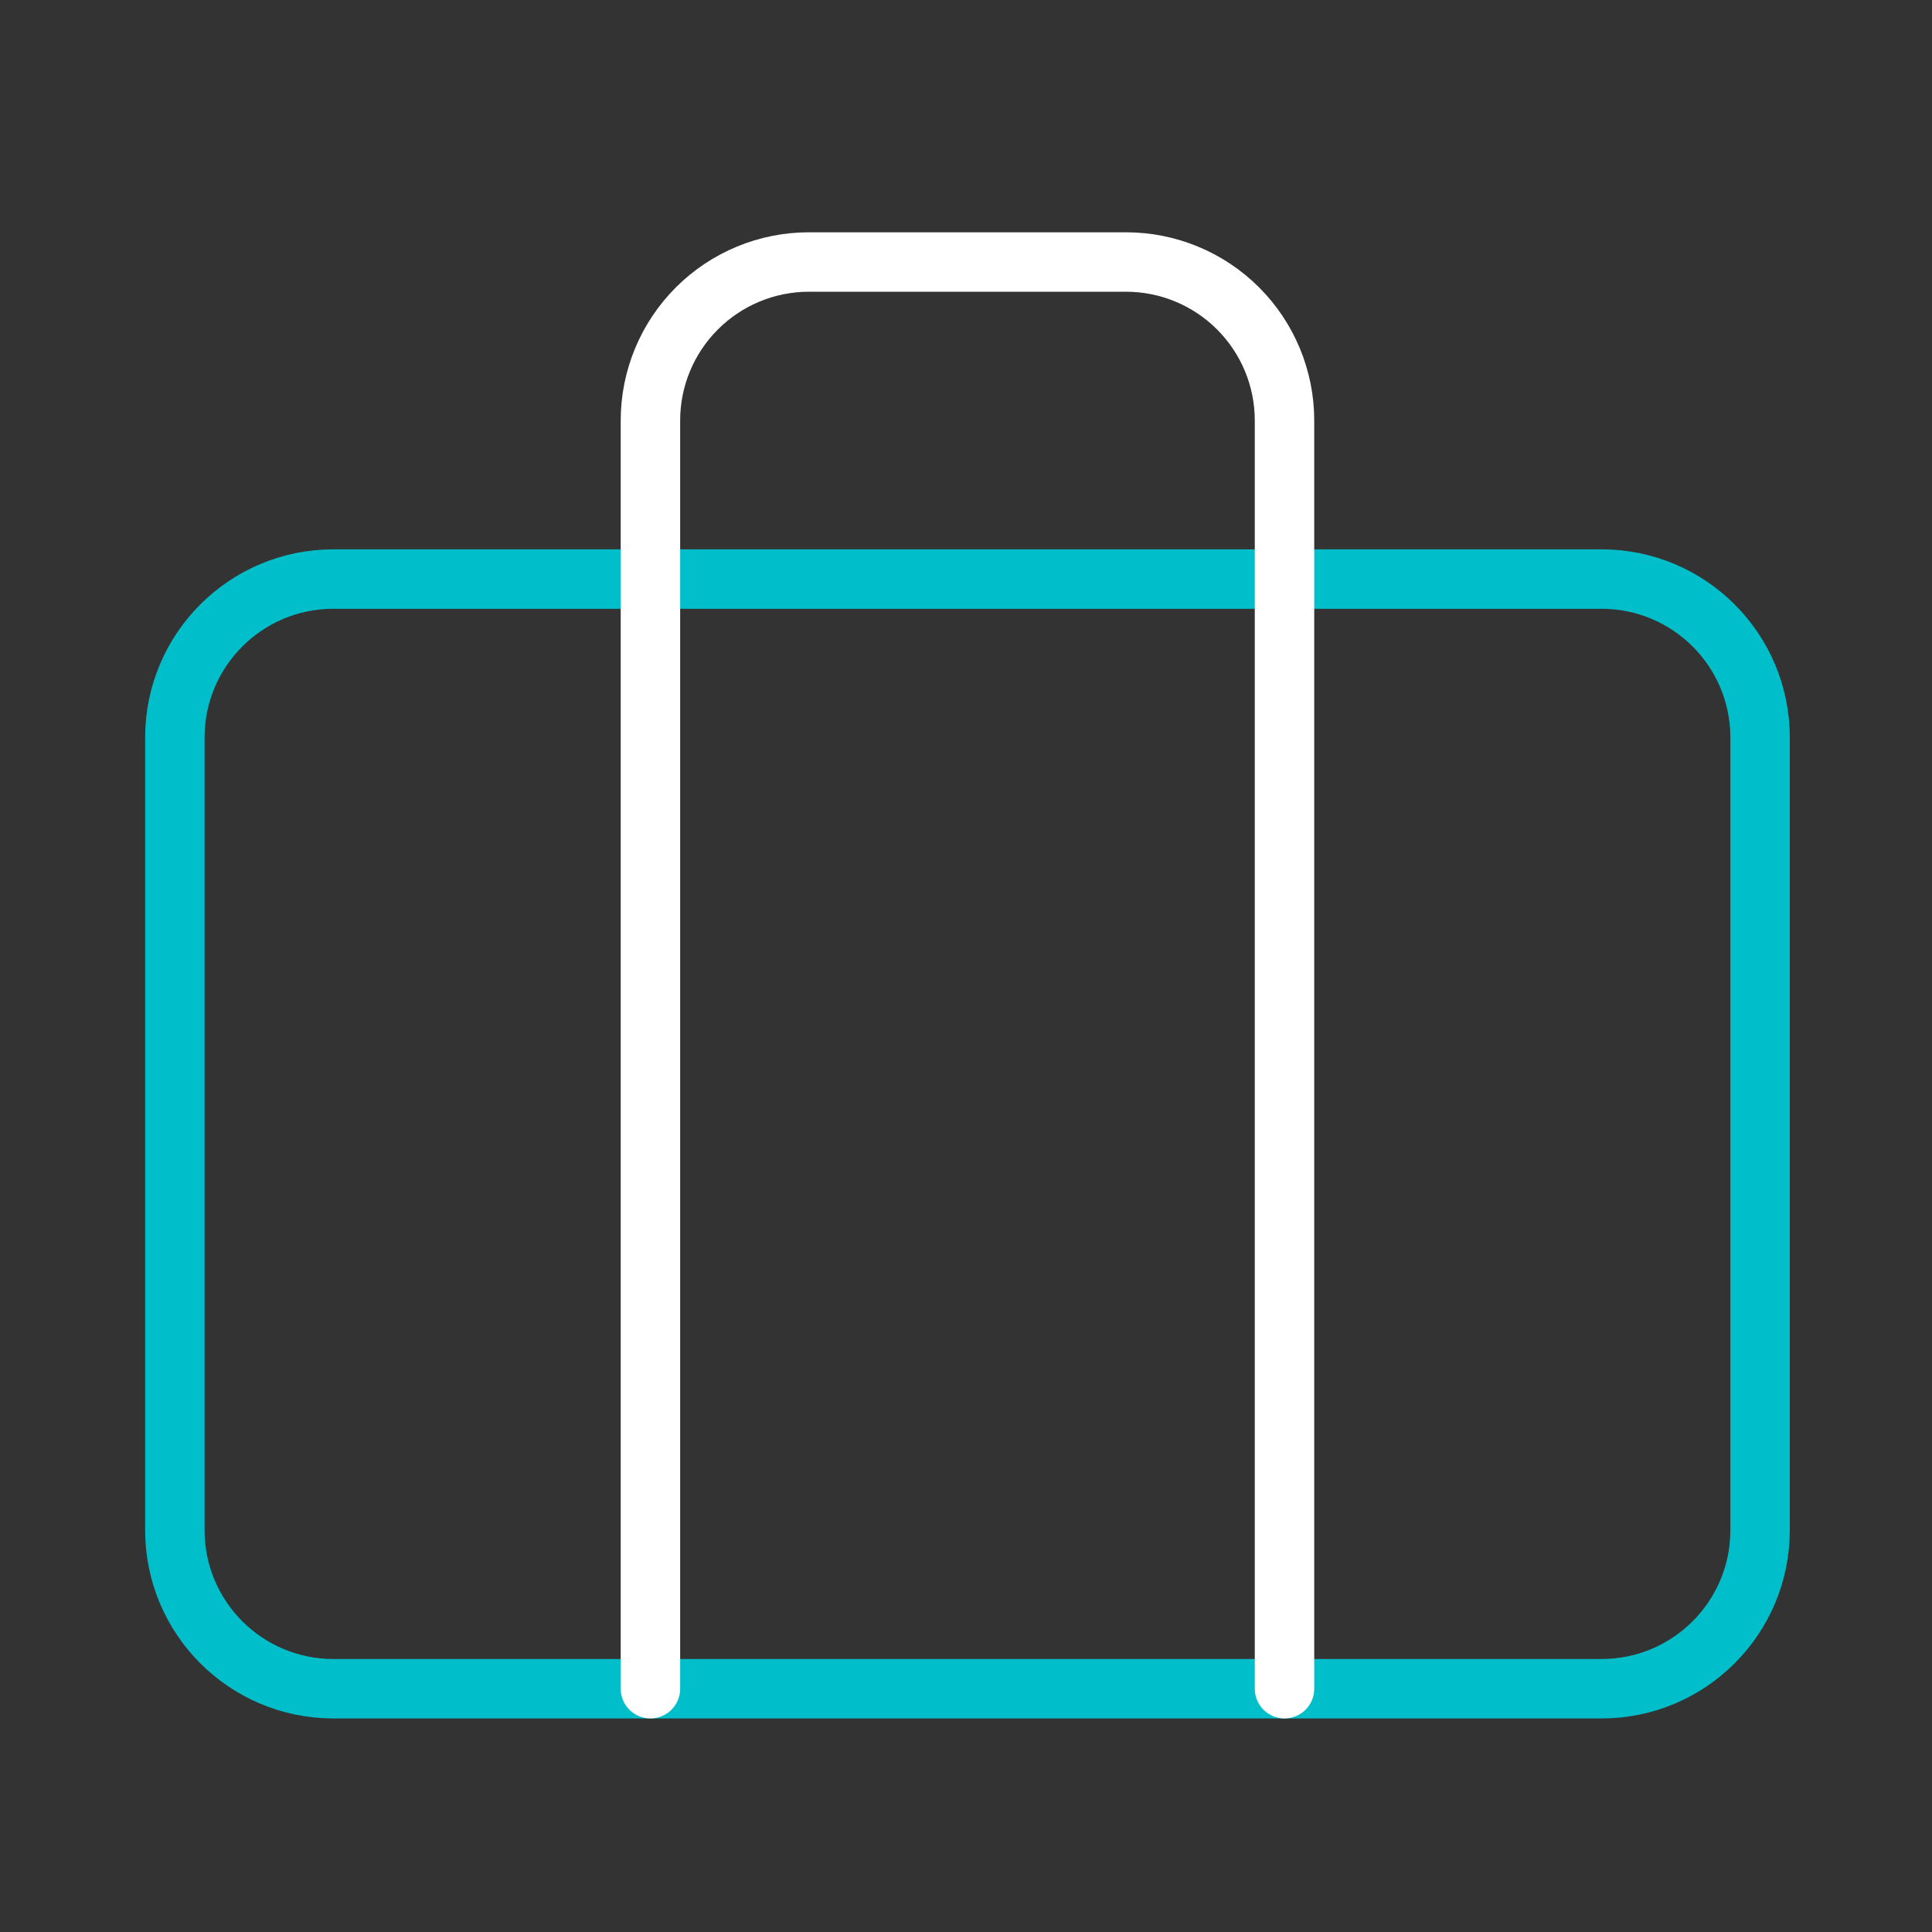 <svg width="65" height="65" viewBox="0 0 65 65" fill="none" xmlns="http://www.w3.org/2000/svg">
<rect x="0" y="0" width="65" height="65" fill="#333333" stroke="none"/>
<path d="M53.883 19.482H11.216C8.27 19.482 5.883 21.869 5.883 24.815V51.481C5.883 54.427 8.27 56.815 11.216 56.815H53.883C56.828 56.815 59.216 54.427 59.216 51.481V24.815C59.216 21.869 56.828 19.482 53.883 19.482Z" stroke="#00BFCB" stroke-width="2" stroke-linecap="round" stroke-linejoin="round"/>
<path d="M43.216 56.815V14.148C43.216 12.733 42.654 11.377 41.654 10.377C40.654 9.377 39.297 8.815 37.883 8.815H27.216C25.802 8.815 24.445 9.377 23.445 10.377C22.445 11.377 21.883 12.733 21.883 14.148V56.815" stroke="white" stroke-width="2" stroke-linecap="round" stroke-linejoin="round"/>
</svg>

